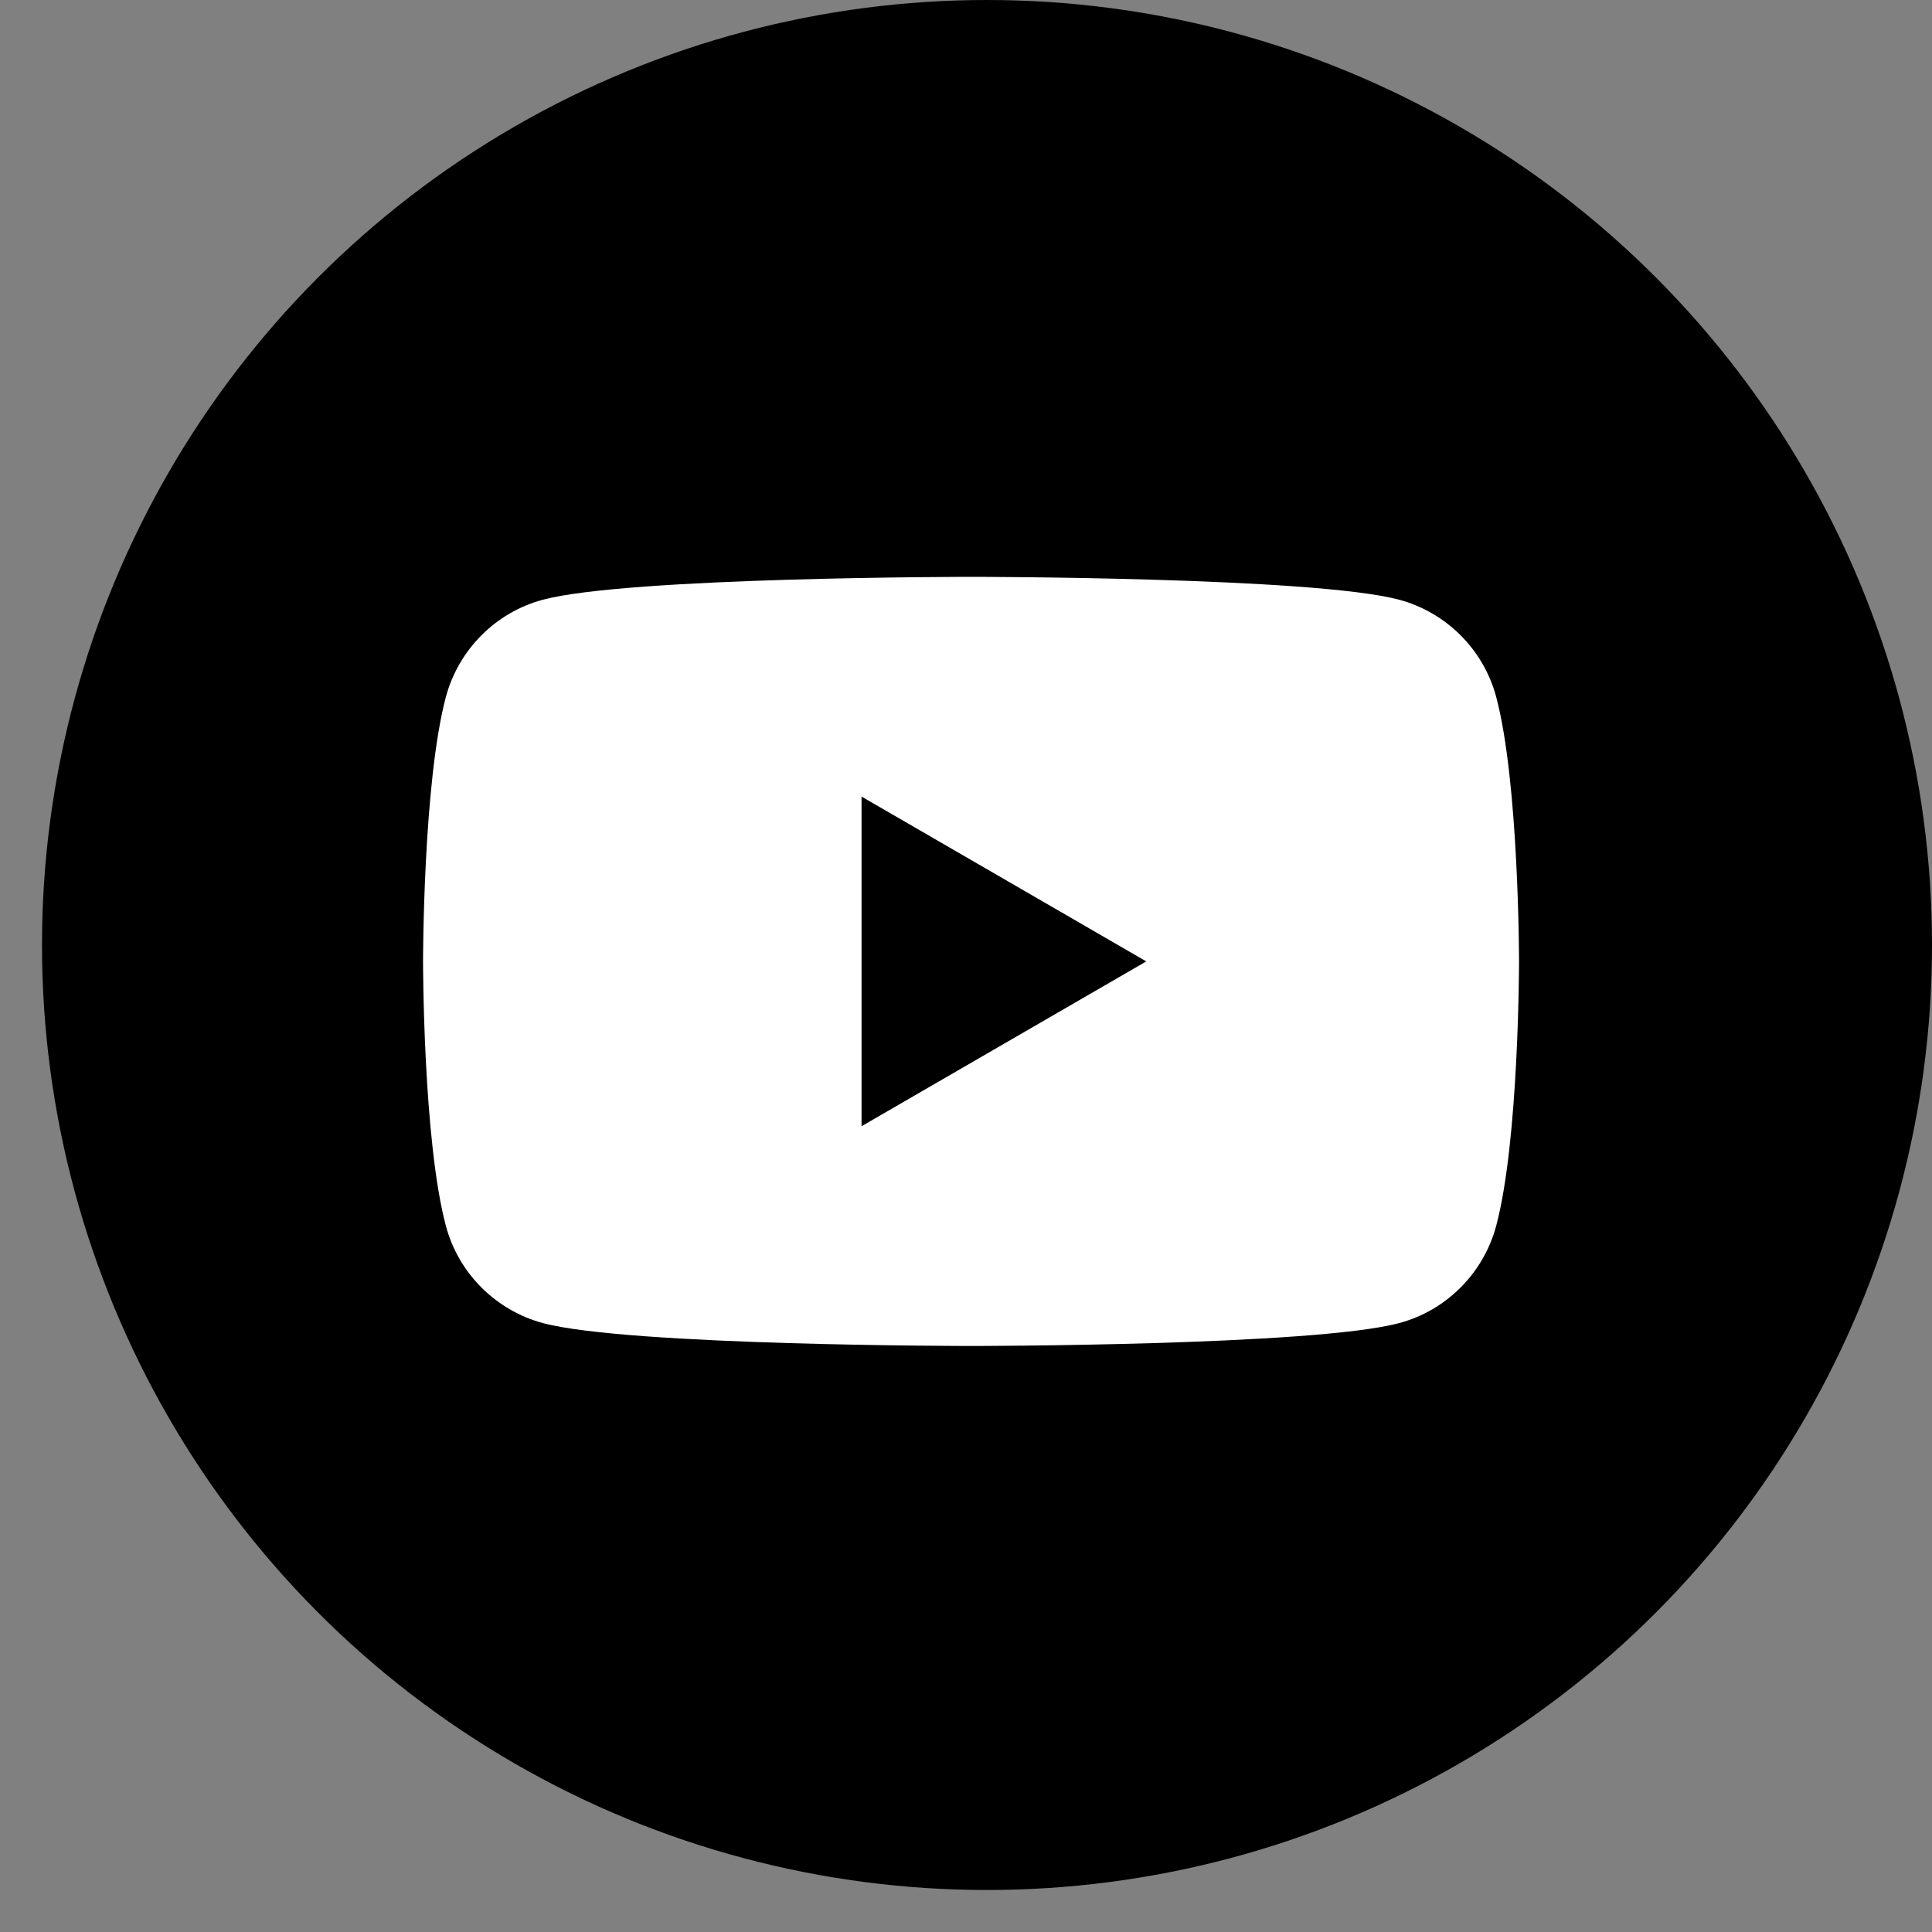 <svg width="92" height="92" viewBox="0 0 92 92" fill="none" xmlns="http://www.w3.org/2000/svg">
<rect x="0" y="0" width="92" height="92" fill="#808080" stroke="none"/>
<circle cx="47" cy="45" r="45" fill="black"/>
<path d="M71.247 33.187C70.649 30.94 68.881 29.167 66.631 28.559C62.563 27.469 46.24 27.469 46.24 27.469C46.24 27.469 29.925 27.469 25.848 28.559C23.607 29.159 21.838 30.931 21.232 33.187C20.145 37.266 20.145 45.781 20.145 45.781C20.145 45.781 20.145 54.296 21.232 58.375C21.83 60.622 23.598 62.395 25.848 63.003C29.925 64.094 46.24 64.094 46.24 64.094C46.24 64.094 62.563 64.094 66.631 63.003C68.873 62.404 70.641 60.631 71.247 58.375C72.335 54.296 72.335 45.781 72.335 45.781C72.335 45.781 72.335 37.266 71.247 33.187Z" fill="white"/>
<path d="M41.026 53.63L54.584 45.781L41.026 37.932V53.63Z" fill="black"/>
</svg>
